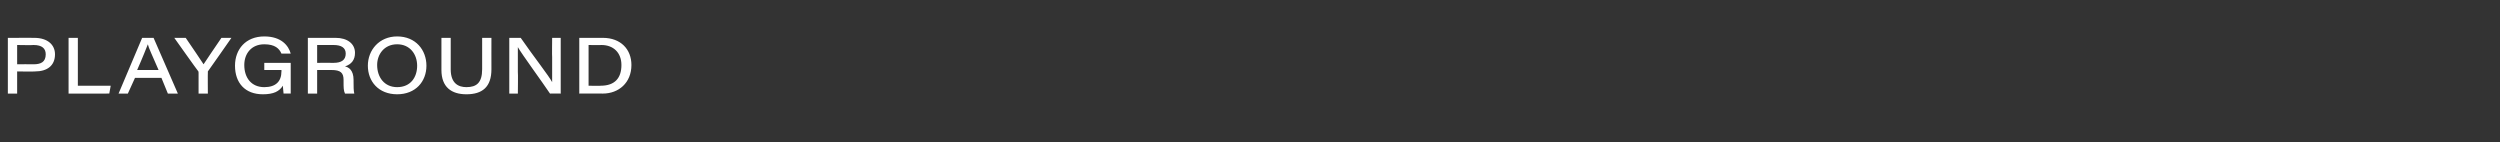 <?xml version="1.0" standalone="no"?><!DOCTYPE svg PUBLIC "-//W3C//DTD SVG 1.1//EN" "http://www.w3.org/Graphics/SVG/1.1/DTD/svg11.dtd"><svg xmlns="http://www.w3.org/2000/svg" version="1.1" width="350px" height="19.9px" viewBox="0 -5 350 19.9" style="top:-5px"><rect x="0" y="-5" width="350" height="19.9" fill="#333333" stroke="none"/><desc>PLAYGROUND</desc><defs/><g id="Polygon11029"><path d="m1.1.3S4.83.29 4.8.3c1.9 0 2.9 1 2.9 2.3C7.7 4.2 6.6 5 4.9 5c-.05.04-2.5 0-2.5 0v3.1H1.1V.3zM2.4 4s2.3-.02 2.3 0c1 0 1.7-.3 1.7-1.4c0-.8-.5-1.3-1.7-1.3c0 .04-2.3 0-2.3 0v2.7zM9.6.3h1.3v6.7h4.6l-.2 1.1H9.6V.3zm9.3 5.6l-1 2.2h-1.3L19.9.3h1.6l3.4 7.8h-1.4l-.9-2.2h-3.7zm3.3-1.1c-.9-2.1-1.4-3.1-1.5-3.6c-.2.5-.7 1.8-1.5 3.6h3zm5.6 3.3V5.2c0-.1 0-.2-.1-.3c0 .05-3.3-4.6-3.3-4.6h1.6c.9 1.3 2.1 3.1 2.5 3.7c.4-.6 1.6-2.4 2.5-3.7h1.4S29.13 4.99 29.1 5v.2c-.02-.02 0 2.9 0 2.9h-1.3zm12.9 0s-.99-.02-1 0c0-.2-.1-.8-.1-1.1c-.5.8-1.3 1.2-2.8 1.2c-2.5 0-3.9-1.6-3.9-4c0-2.3 1.5-4.1 4.1-4.1c2.4 0 3.4 1.3 3.7 2.4h-1.3c-.3-.7-.9-1.3-2.4-1.3c-1.8 0-2.8 1.3-2.8 2.9c0 1.8 1 3.1 2.8 3.1c1.6 0 2.4-.8 2.4-2.2c.02.03 0-.2 0-.2H37v-1h3.7v4.3zm3.7-3.3v3.3h-1.3V.3h3.9c1.6 0 2.7.8 2.7 2.1c0 1-.5 1.6-1.4 1.9c.5.1 1.2.5 1.2 1.9v.3c0 .6 0 1.2.1 1.6h-1.3c-.2-.4-.2-.9-.2-1.6v-.3c0-1-.4-1.4-1.7-1.4h-2zm0-1s2.27-.02 2.3 0c1.1 0 1.7-.4 1.7-1.3c0-.8-.6-1.2-1.7-1.2h-2.3v2.5zm15.3.4c0 2.2-1.5 4-4.1 4c-2.6 0-4.1-1.8-4.1-4C51.5 2 53.1.1 55.6.1c2.6 0 4.1 1.9 4.1 4.1zm-6.9-.1c0 1.7 1 3.1 2.8 3.1c1.9 0 2.8-1.4 2.8-3c0-1.6-1-3-2.8-3c-1.8 0-2.8 1.4-2.8 2.9zM63.1.3v4.4c0 2 1.1 2.5 2.2 2.5c1.4 0 2.2-.6 2.2-2.5V.3h1.3s-.01 4.42 0 4.4c0 2.5-1.3 3.5-3.5 3.5c-2.1 0-3.5-1-3.5-3.4V.3h1.3zm8.2 7.8V.3h1.6c1.8 2.6 4 5.4 4.4 6.2V3c-.03-.02 0-2.7 0-2.7h1.2v7.8s-1.48-.02-1.5 0c-1-1.5-4-5.6-4.5-6.5v3.5c.04-.03 0 3 0 3h-1.2zM81.1.3s3.28-.01 3.3 0c2.5 0 4 1.6 4 3.8c0 2.5-1.8 4-4 4c-.05-.02-3.3 0-3.3 0V.3zM82.4 7s1.72.04 1.7 0c2 0 2.9-1.1 2.9-2.9c0-1.7-1.1-2.8-2.8-2.8c0 .03-1.8 0-1.8 0v5.7z" stroke="none" fill="#fff"/></g></svg>